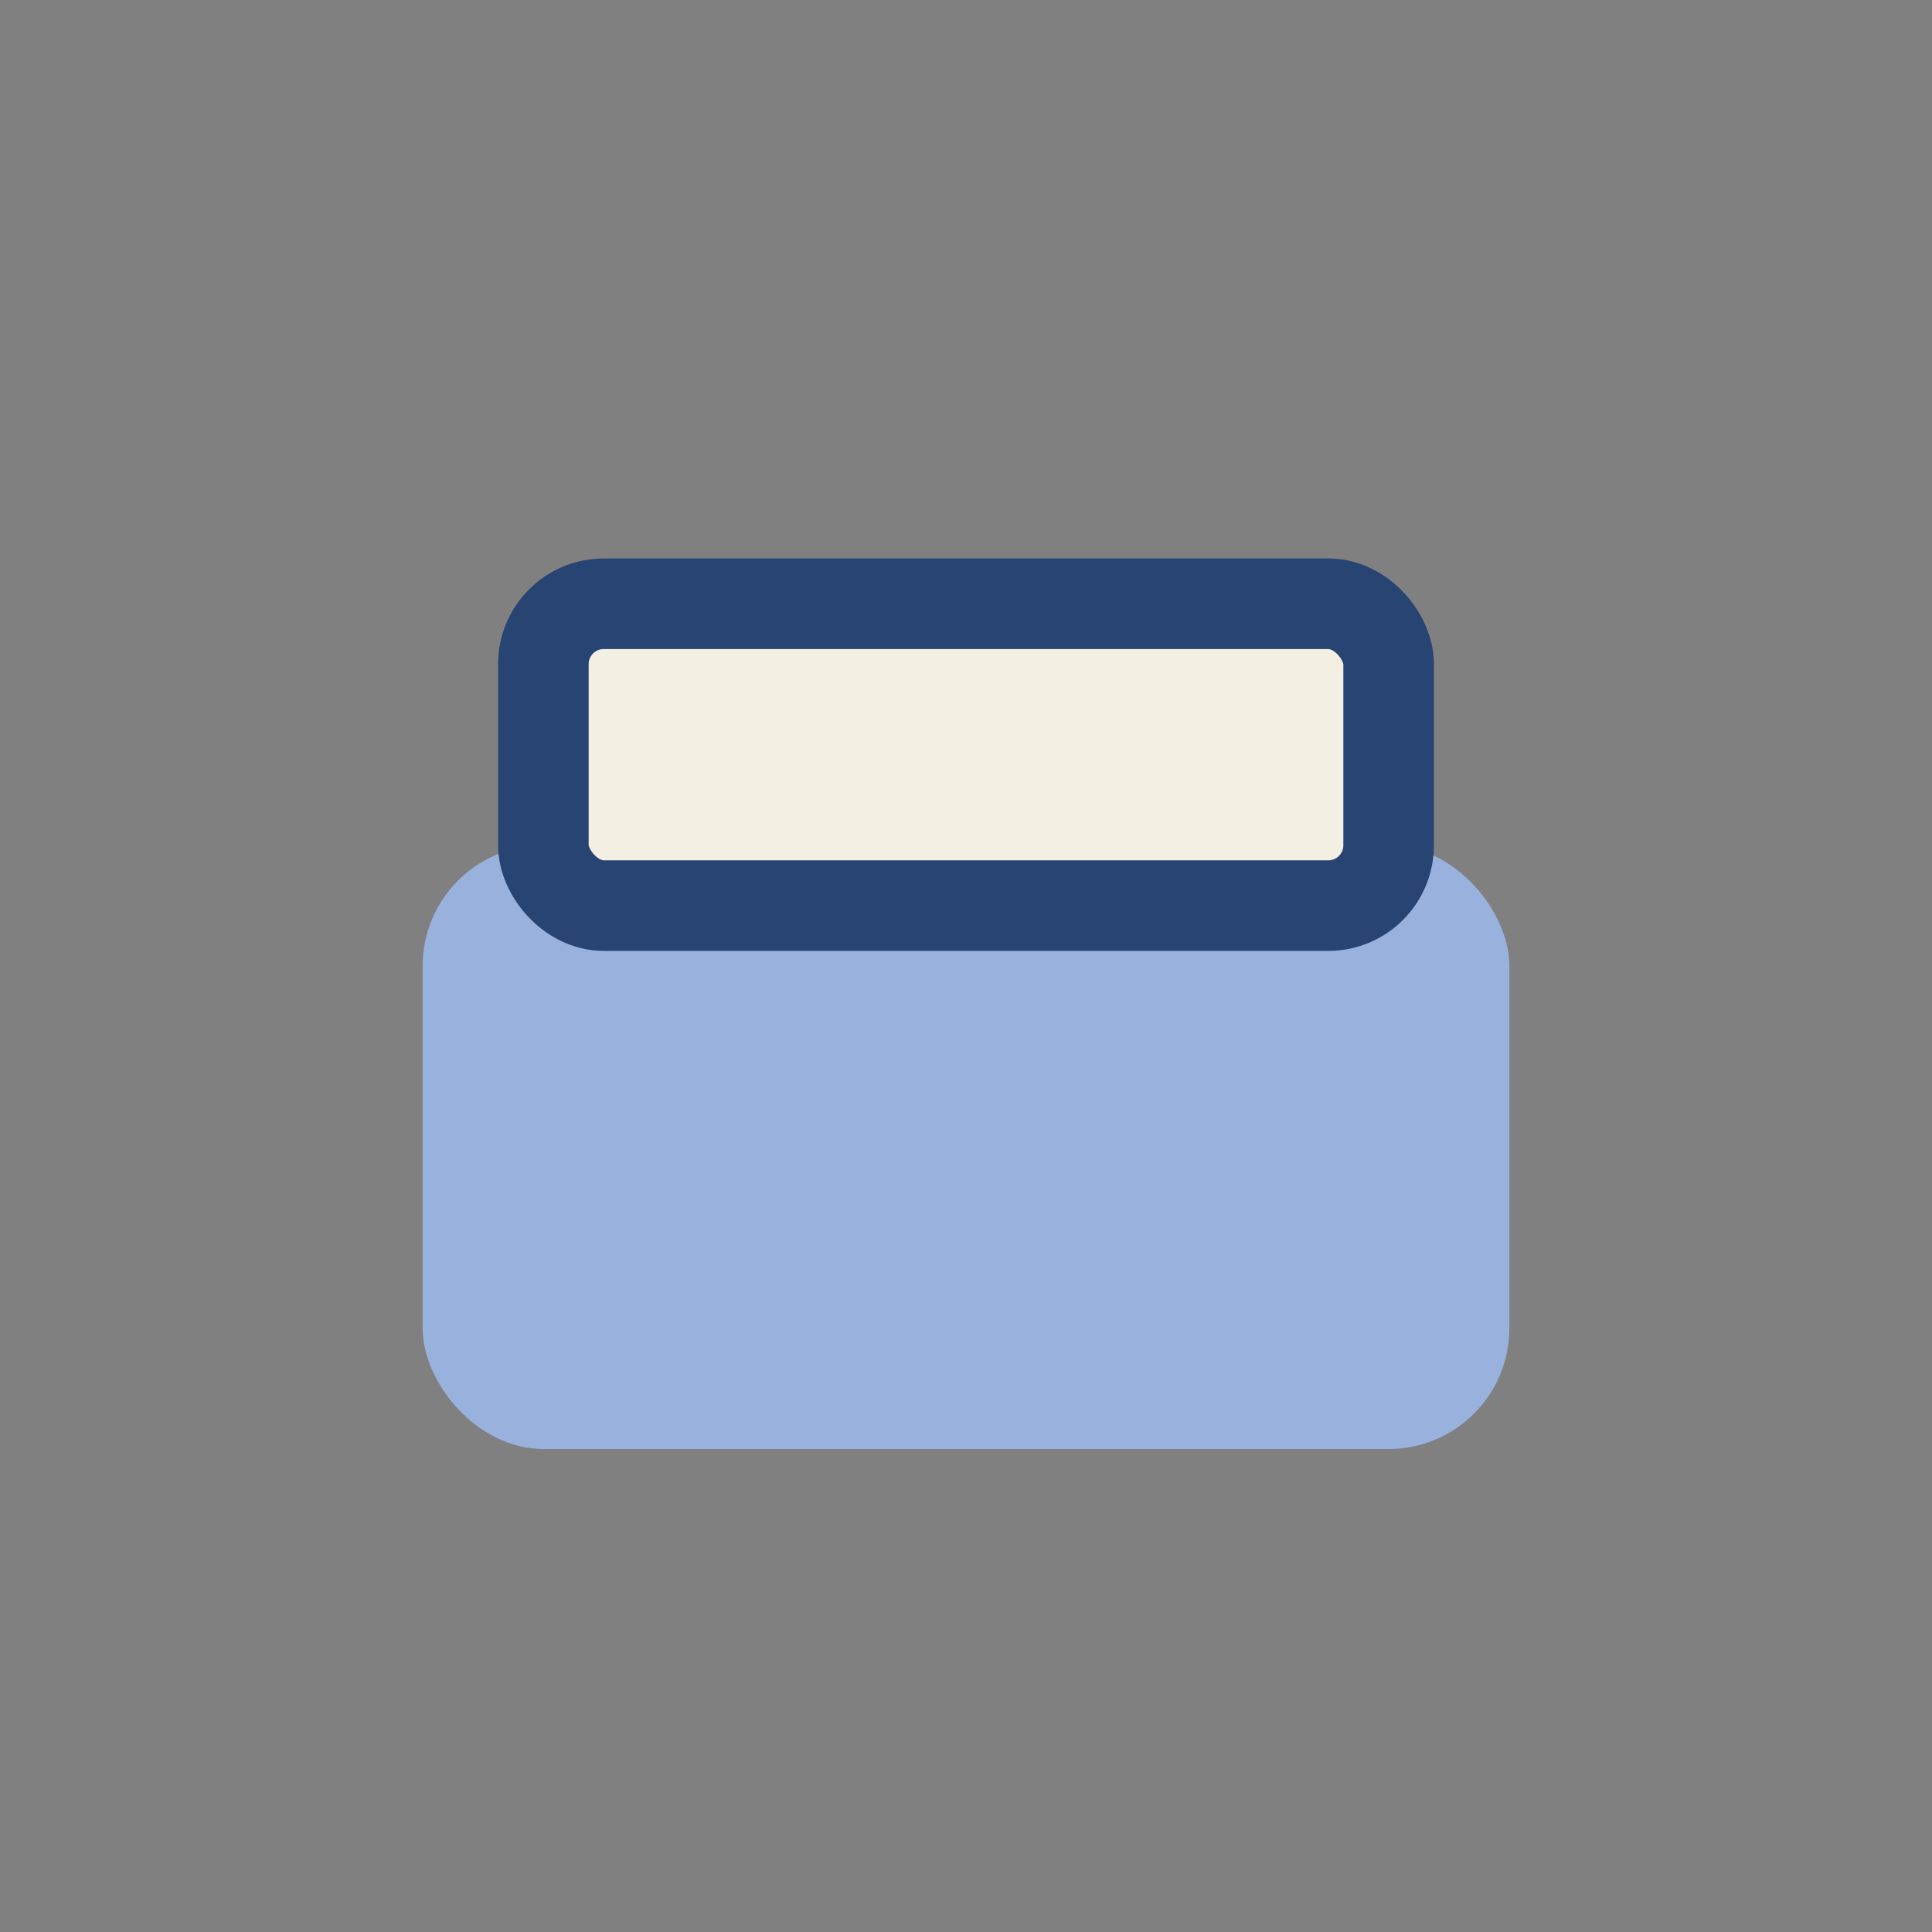 <?xml version="1.0" encoding="UTF-8"?>
<svg xmlns="http://www.w3.org/2000/svg" width="32" height="32" viewBox="0 0 32 32"><rect x="0" y="0" width="32" height="32" fill="#808080" stroke="none"/><rect x="7" y="14" width="18" height="10" rx="2" fill="#99B2DD"/><rect x="9" y="10" width="14" height="5" rx="1" fill="#F3EFE3" stroke="#274472" stroke-width="1.5"/></svg>